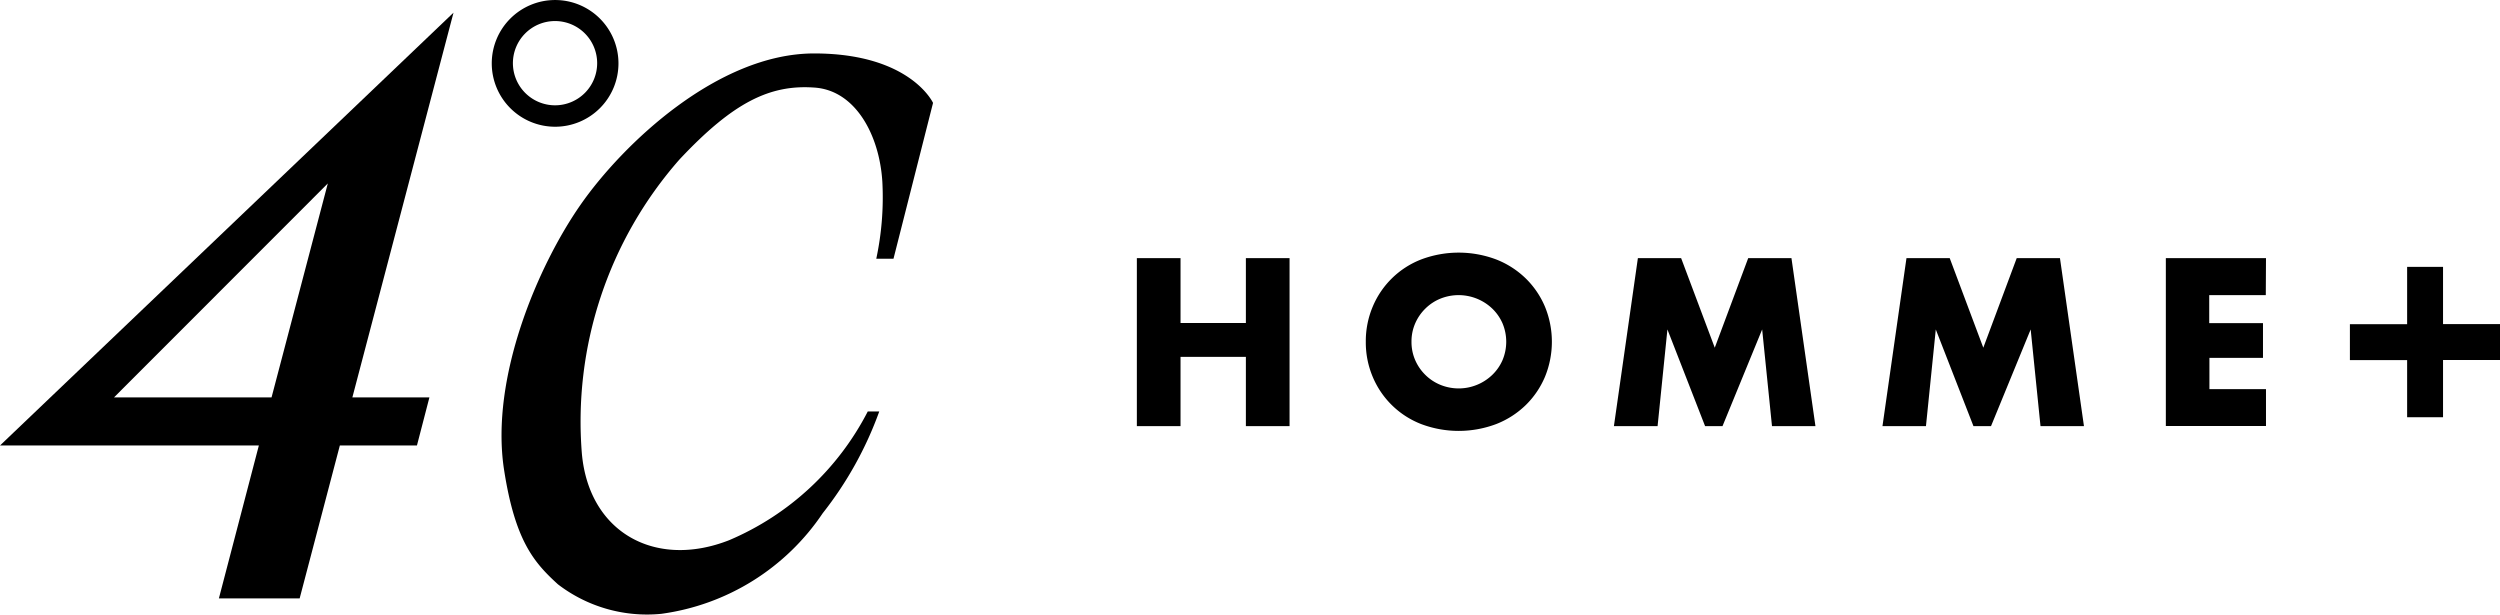 <svg id="アートワーク_33" data-name="アートワーク 33" xmlns="http://www.w3.org/2000/svg" width="101.651" height="25" viewBox="0 0 101.651 25">
  <g id="グループ_1480" data-name="グループ 1480" transform="translate(0 0)">
    <path id="パス_1041" data-name="パス 1041" d="M123.586,30.294h2.657V27.657h1.776V34.49h-1.776V31.672h-2.657V34.49H121.81V27.657h1.776Z" transform="translate(-75.585 -17.162)"/>
    <path id="パス_1042" data-name="パス 1042" d="M146.342,30.691a3.6,3.6,0,0,1,.281-1.425,3.514,3.514,0,0,1,1.971-1.921,4.329,4.329,0,0,1,3.049,0,3.6,3.6,0,0,1,1.2.77,3.521,3.521,0,0,1,.784,1.152,3.755,3.755,0,0,1,0,2.85,3.513,3.513,0,0,1-.784,1.152,3.59,3.59,0,0,1-1.2.77,4.324,4.324,0,0,1-3.049,0,3.514,3.514,0,0,1-1.971-1.921A3.6,3.6,0,0,1,146.342,30.691Zm1.858,0a1.842,1.842,0,0,0,.154.756,1.908,1.908,0,0,0,.417.6,1.874,1.874,0,0,0,.612.4,1.969,1.969,0,0,0,2.093-.4,1.87,1.87,0,0,0,.422-.6,1.929,1.929,0,0,0,0-1.511,1.876,1.876,0,0,0-.422-.6,1.985,1.985,0,0,0-2.093-.4,1.88,1.88,0,0,0-.612.4,1.913,1.913,0,0,0-.417.6A1.841,1.841,0,0,0,148.2,30.691Z" transform="translate(-90.808 -16.796)"/>
    <path id="パス_1043" data-name="パス 1043" d="M172.924,34.49l.975-6.833h1.758l1.368,3.643,1.36-3.643h1.758l.976,6.833h-1.767l-.4-3.933-1.613,3.933h-.707L175.1,30.557l-.4,3.933Z" transform="translate(-107.302 -17.162)"/>
    <path id="パス_1044" data-name="パス 1044" d="M201.7,34.49l.976-6.833h1.758L205.8,31.3l1.359-3.643h1.758l.976,6.833h-1.767l-.4-3.933-1.613,3.933H205.4l-1.532-3.933-.4,3.933Z" transform="translate(-125.158 -17.162)"/>
    <path id="パス_1045" data-name="パス 1045" d="M236.114,29.161h-2.3V30.3H236v1.412h-2.178v1.271h2.3v1.5h-4.072V27.657h4.072Z" transform="translate(-143.986 -17.162)"/>
    <path id="パス_1046" data-name="パス 1046" d="M251.785,30.931h2.327V28.6h1.46v2.327h2.316v1.46h-2.316v2.327h-1.46V32.391h-2.327Z" transform="translate(-156.237 -17.749)"/>
    <g id="グループ_1479" data-name="グループ 1479">
      <g id="グループ_1478" data-name="グループ 1478" transform="translate(19.995)">
        <path id="パス_1047" data-name="パス 1047" d="M69.223,10.949a11.962,11.962,0,0,1-.247,3.124h.7l1.608-6.335s-.922-2.011-4.834-2.011S58.68,9.4,56.95,11.882s-3.679,7.026-3.111,10.759c.448,2.906,1.22,3.785,2.192,4.671a5.952,5.952,0,0,0,4.206,1.2,9.436,9.436,0,0,0,6.56-4.089,14.751,14.751,0,0,0,2.3-4.139H68.63a11.3,11.3,0,0,1-5.64,5.236c-2.976,1.168-5.688-.291-5.984-3.512A16.134,16.134,0,0,1,60.97,10.043c2.184-2.331,3.679-3.053,5.475-2.929,1.673.1,2.661,1.916,2.778,3.835" transform="translate(-53.341 -3.554)"/>
        <path id="パス_1048" data-name="パス 1048" d="M55.267,5.153a2.576,2.576,0,1,0-2.576-2.576,2.577,2.577,0,0,0,2.576,2.576M53.551,2.577a1.713,1.713,0,1,1,1.716,1.705,1.715,1.715,0,0,1-1.716-1.705" transform="translate(-52.691)"/>
      </g>
      <path id="パス_1049" data-name="パス 1049" d="M0,18.955H10.525L8.9,25.172h3.284l1.634-6.217h3.135L17.46,17H14.327L18.44,1.356ZM4.635,17,13.329,8.3,11.041,17Z" transform="translate(0 -0.841)"/>
    </g>
  </g>
</svg>
